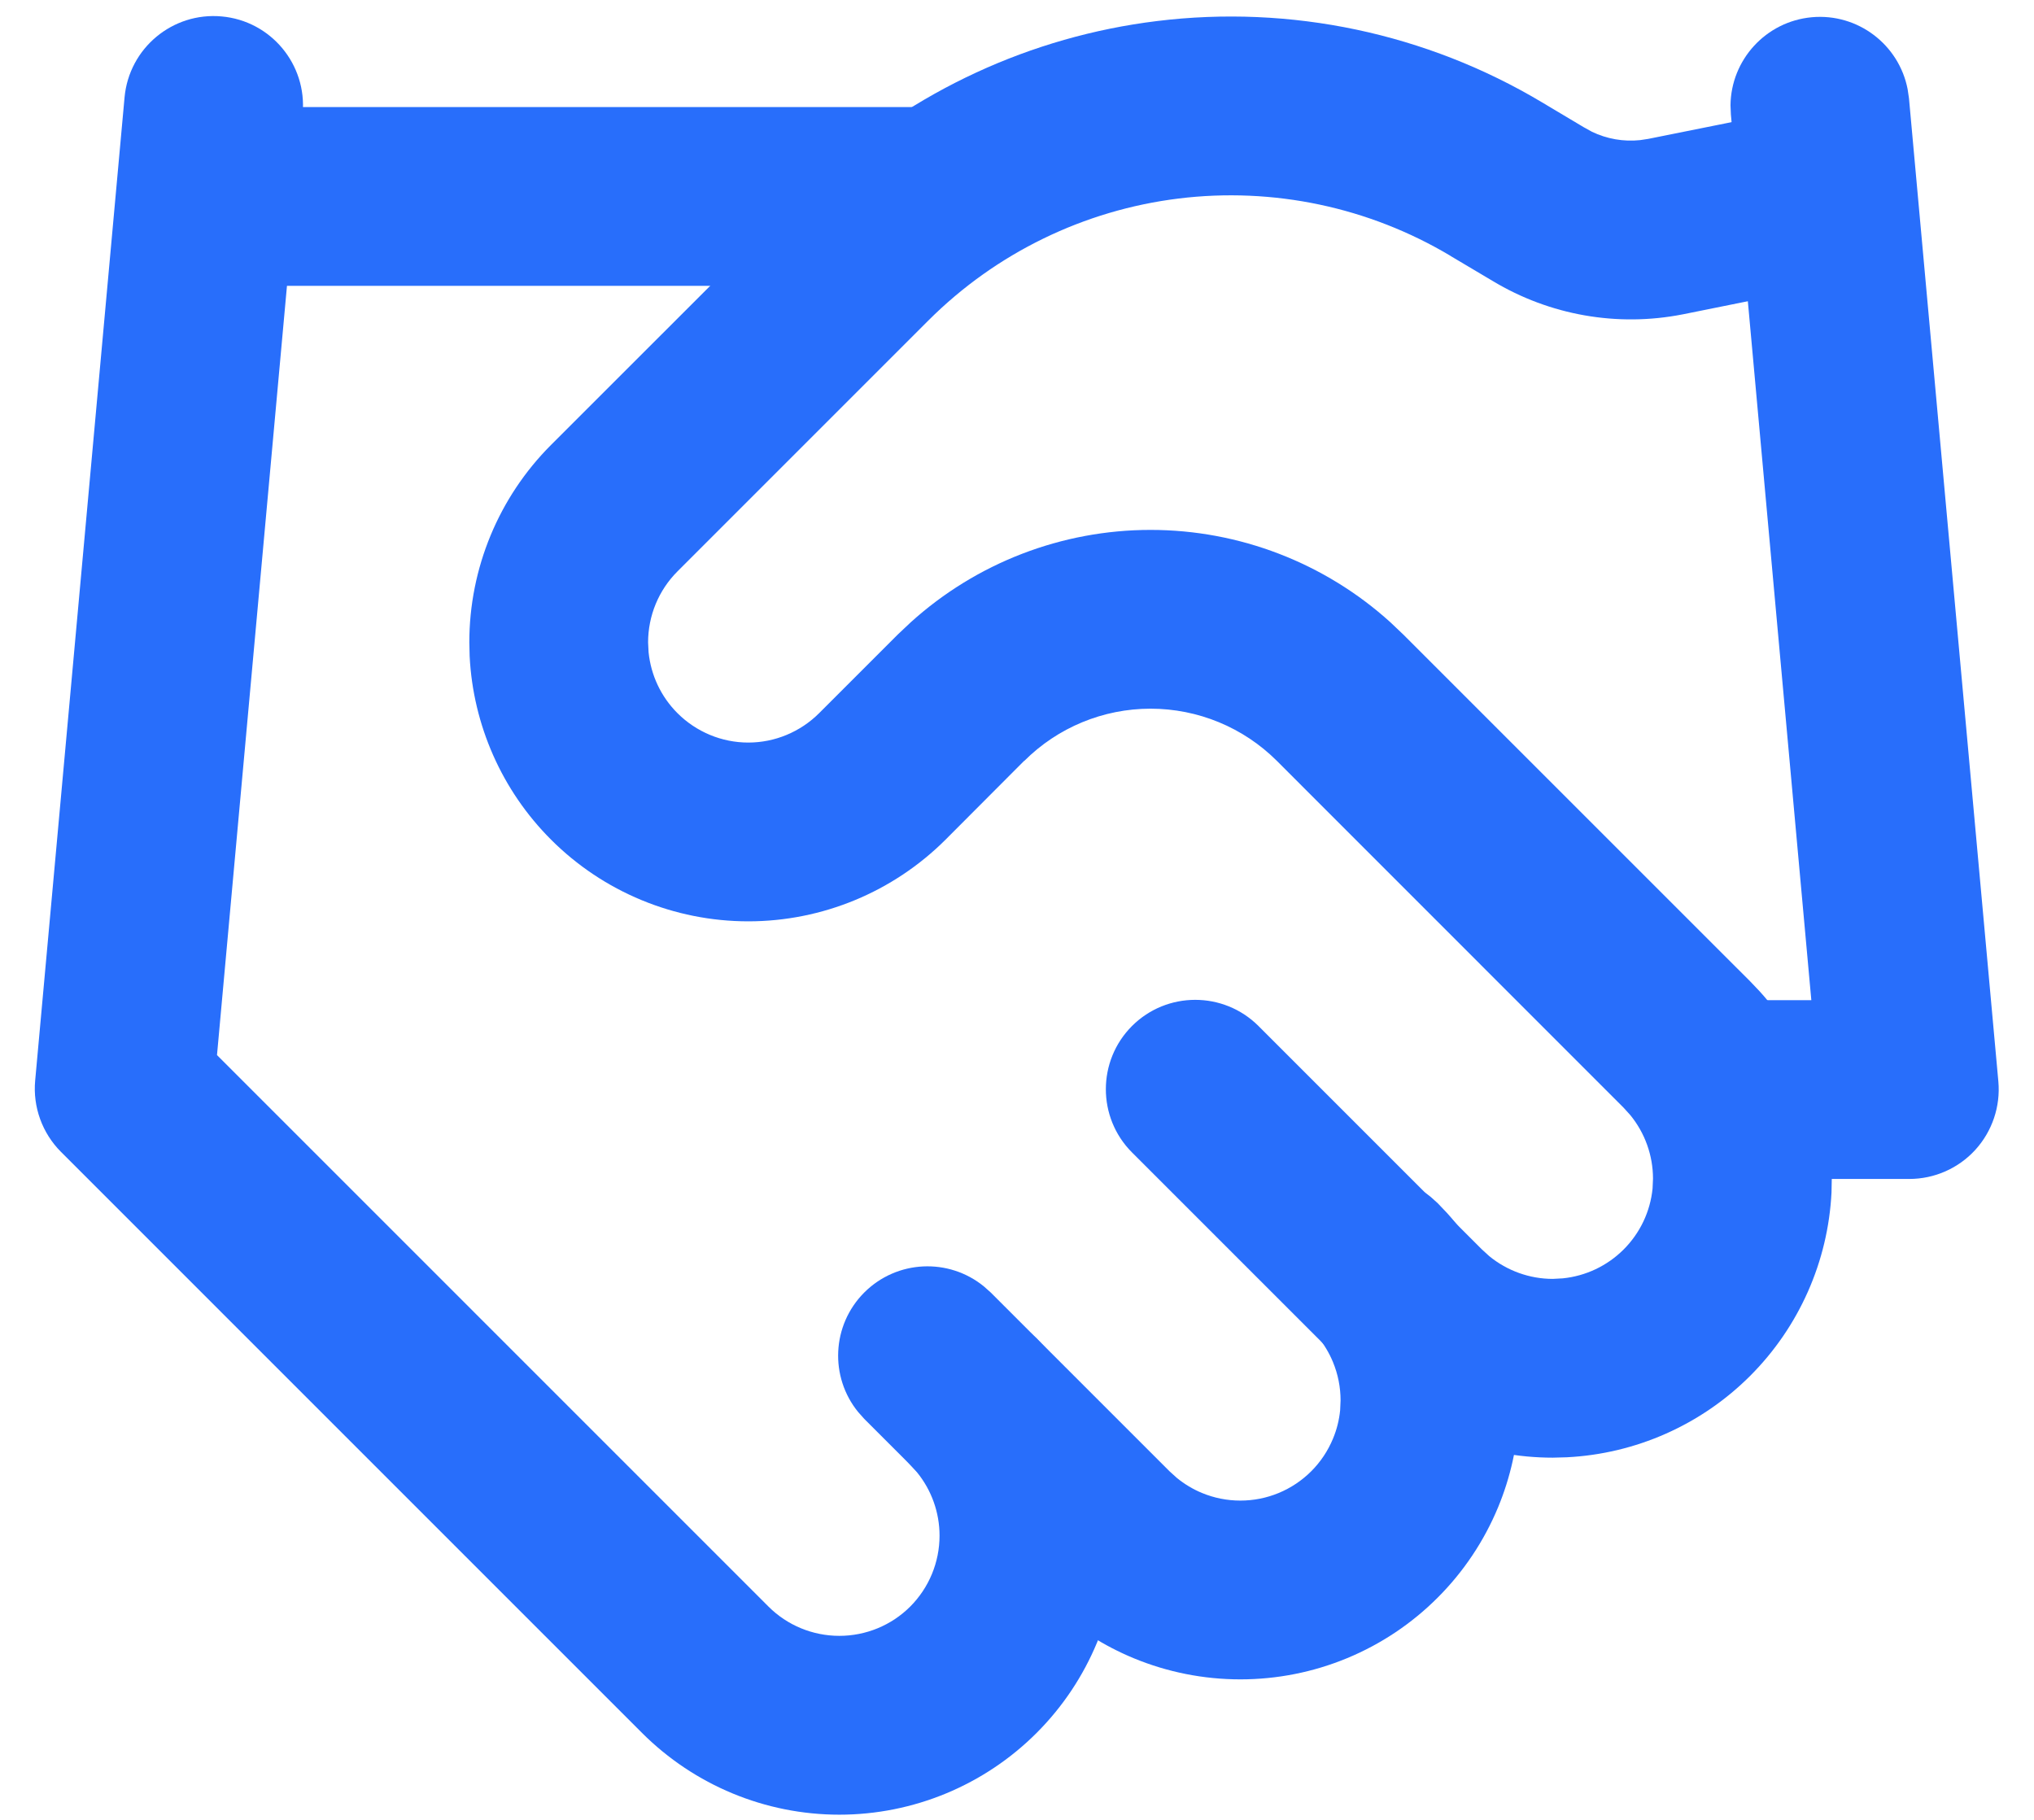 <svg width="38" height="34" viewBox="0 0 38 34" fill="none" xmlns="http://www.w3.org/2000/svg">
<path d="M16.147 24.147C16.759 23.536 17.725 23.498 18.381 24.033L18.509 24.147L21.849 27.487L21.986 27.611C22.128 27.727 22.287 27.823 22.457 27.893C22.684 27.987 22.927 28.035 23.173 28.035C23.419 28.035 23.662 27.987 23.889 27.893C24.116 27.799 24.323 27.661 24.497 27.487C24.671 27.313 24.809 27.106 24.903 26.879C24.974 26.709 25.019 26.53 25.037 26.347L25.045 26.163C25.045 25.917 24.997 25.674 24.903 25.447C24.833 25.277 24.737 25.117 24.621 24.976L24.497 24.839L24.383 24.712C23.848 24.055 23.886 23.089 24.497 22.477C25.108 21.866 26.075 21.828 26.731 22.363L26.858 22.477L27.035 22.663C27.436 23.106 27.759 23.615 27.989 24.168C28.251 24.801 28.385 25.478 28.385 26.163L28.378 26.419C28.349 27.016 28.218 27.604 27.989 28.157C27.727 28.79 27.343 29.365 26.858 29.849C26.375 30.333 25.8 30.717 25.167 30.979C24.535 31.241 23.857 31.375 23.173 31.375C22.488 31.375 21.811 31.241 21.178 30.979C20.625 30.75 20.116 30.426 19.673 30.025L19.487 29.849L16.147 26.509L16.033 26.381C15.498 25.726 15.536 24.759 16.147 24.147Z" fill="#286EFB"/>
<path d="M21.149 19.168C21.801 18.517 22.858 18.517 23.511 19.168L27.686 23.343L27.824 23.469C28.157 23.741 28.576 23.893 29.01 23.893L29.196 23.883C29.624 23.84 30.027 23.65 30.334 23.343C30.641 23.036 30.831 22.634 30.874 22.205L30.882 22.021C30.882 21.586 30.731 21.167 30.458 20.833L30.334 20.696L23.855 14.215C23.229 13.59 22.38 13.24 21.495 13.24C20.61 13.24 19.761 13.591 19.135 14.217L19.133 14.215L17.666 15.686C16.688 16.663 15.362 17.213 13.98 17.213C12.598 17.213 11.271 16.664 10.294 15.686C9.378 14.77 8.838 13.547 8.774 12.258L8.768 12.001C8.768 10.618 9.317 9.291 10.294 8.313L14.989 3.62L15.33 3.293C17.067 1.699 19.261 0.683 21.609 0.394C24.112 0.085 26.647 0.62 28.812 1.914L29.597 2.382L29.607 2.387L29.742 2.462C30.021 2.596 30.331 2.65 30.639 2.618L30.792 2.595L33.69 2.013L33.86 1.987C34.702 1.905 35.487 2.473 35.657 3.321C35.839 4.225 35.253 5.104 34.349 5.286L31.443 5.872L31.437 5.873C30.217 6.113 28.953 5.891 27.888 5.25L27.103 4.784L27.102 4.782C25.574 3.869 23.785 3.492 22.018 3.709C20.252 3.927 18.608 4.727 17.348 5.984L12.656 10.676C12.305 11.027 12.108 11.504 12.108 12.001L12.117 12.185C12.16 12.613 12.349 13.016 12.656 13.323C13.007 13.674 13.483 13.873 13.98 13.873C14.476 13.873 14.953 13.674 15.304 13.323L16.773 11.854L17.015 11.626C18.24 10.518 19.835 9.9 21.495 9.9C23.154 9.9 24.751 10.517 25.976 11.626L26.216 11.854L32.696 18.333L32.875 18.521C33.741 19.477 34.222 20.724 34.222 22.021L34.217 22.278C34.153 23.567 33.612 24.79 32.696 25.706C31.779 26.622 30.557 27.162 29.269 27.226L29.01 27.233C27.714 27.233 26.468 26.75 25.512 25.884L25.324 25.706L21.149 21.531C20.497 20.879 20.497 19.82 21.149 19.168Z" fill="#286EFB"/>
<path d="M33.849 0.322C34.71 0.244 35.478 0.835 35.639 1.666L35.664 1.834L37.334 20.204C37.376 20.672 37.219 21.136 36.903 21.483C36.587 21.829 36.139 22.026 35.67 22.026H32.33C31.408 22.026 30.66 21.278 30.66 20.356C30.66 19.433 31.408 18.686 32.33 18.686H33.84L32.337 2.138L32.33 1.966C32.339 1.12 32.988 0.401 33.849 0.322Z" fill="#286EFB"/>
<path d="M4.142 0.307C5.061 0.39 5.738 1.204 5.654 2.122L4.054 19.712L14.357 30.015C14.708 30.366 15.184 30.562 15.681 30.562C16.177 30.562 16.654 30.366 17.005 30.015C17.356 29.663 17.553 29.187 17.553 28.69C17.553 28.256 17.402 27.836 17.129 27.503L17.005 27.366L16.891 27.239C16.356 26.583 16.394 25.616 17.005 25.005C17.616 24.393 18.583 24.355 19.239 24.89L19.366 25.005L19.544 25.192C20.41 26.148 20.893 27.394 20.893 28.69C20.893 30.073 20.344 31.398 19.366 32.376C18.389 33.353 17.063 33.903 15.681 33.903C14.298 33.903 12.973 33.353 11.995 32.376L1.14 21.521C0.79 21.171 0.612 20.682 0.657 20.189L2.327 1.819C2.411 0.9 3.224 0.223 4.142 0.307Z" fill="#286EFB"/>
<path d="M17.35 2C18.273 2 19.02 2.748 19.02 3.67C19.02 4.592 18.273 5.34 17.35 5.34L3.99 5.34C3.068 5.34 2.32 4.592 2.32 3.67C2.32 2.748 3.068 2 3.99 2L17.35 2Z" fill="#286EFB"/>
</svg>
